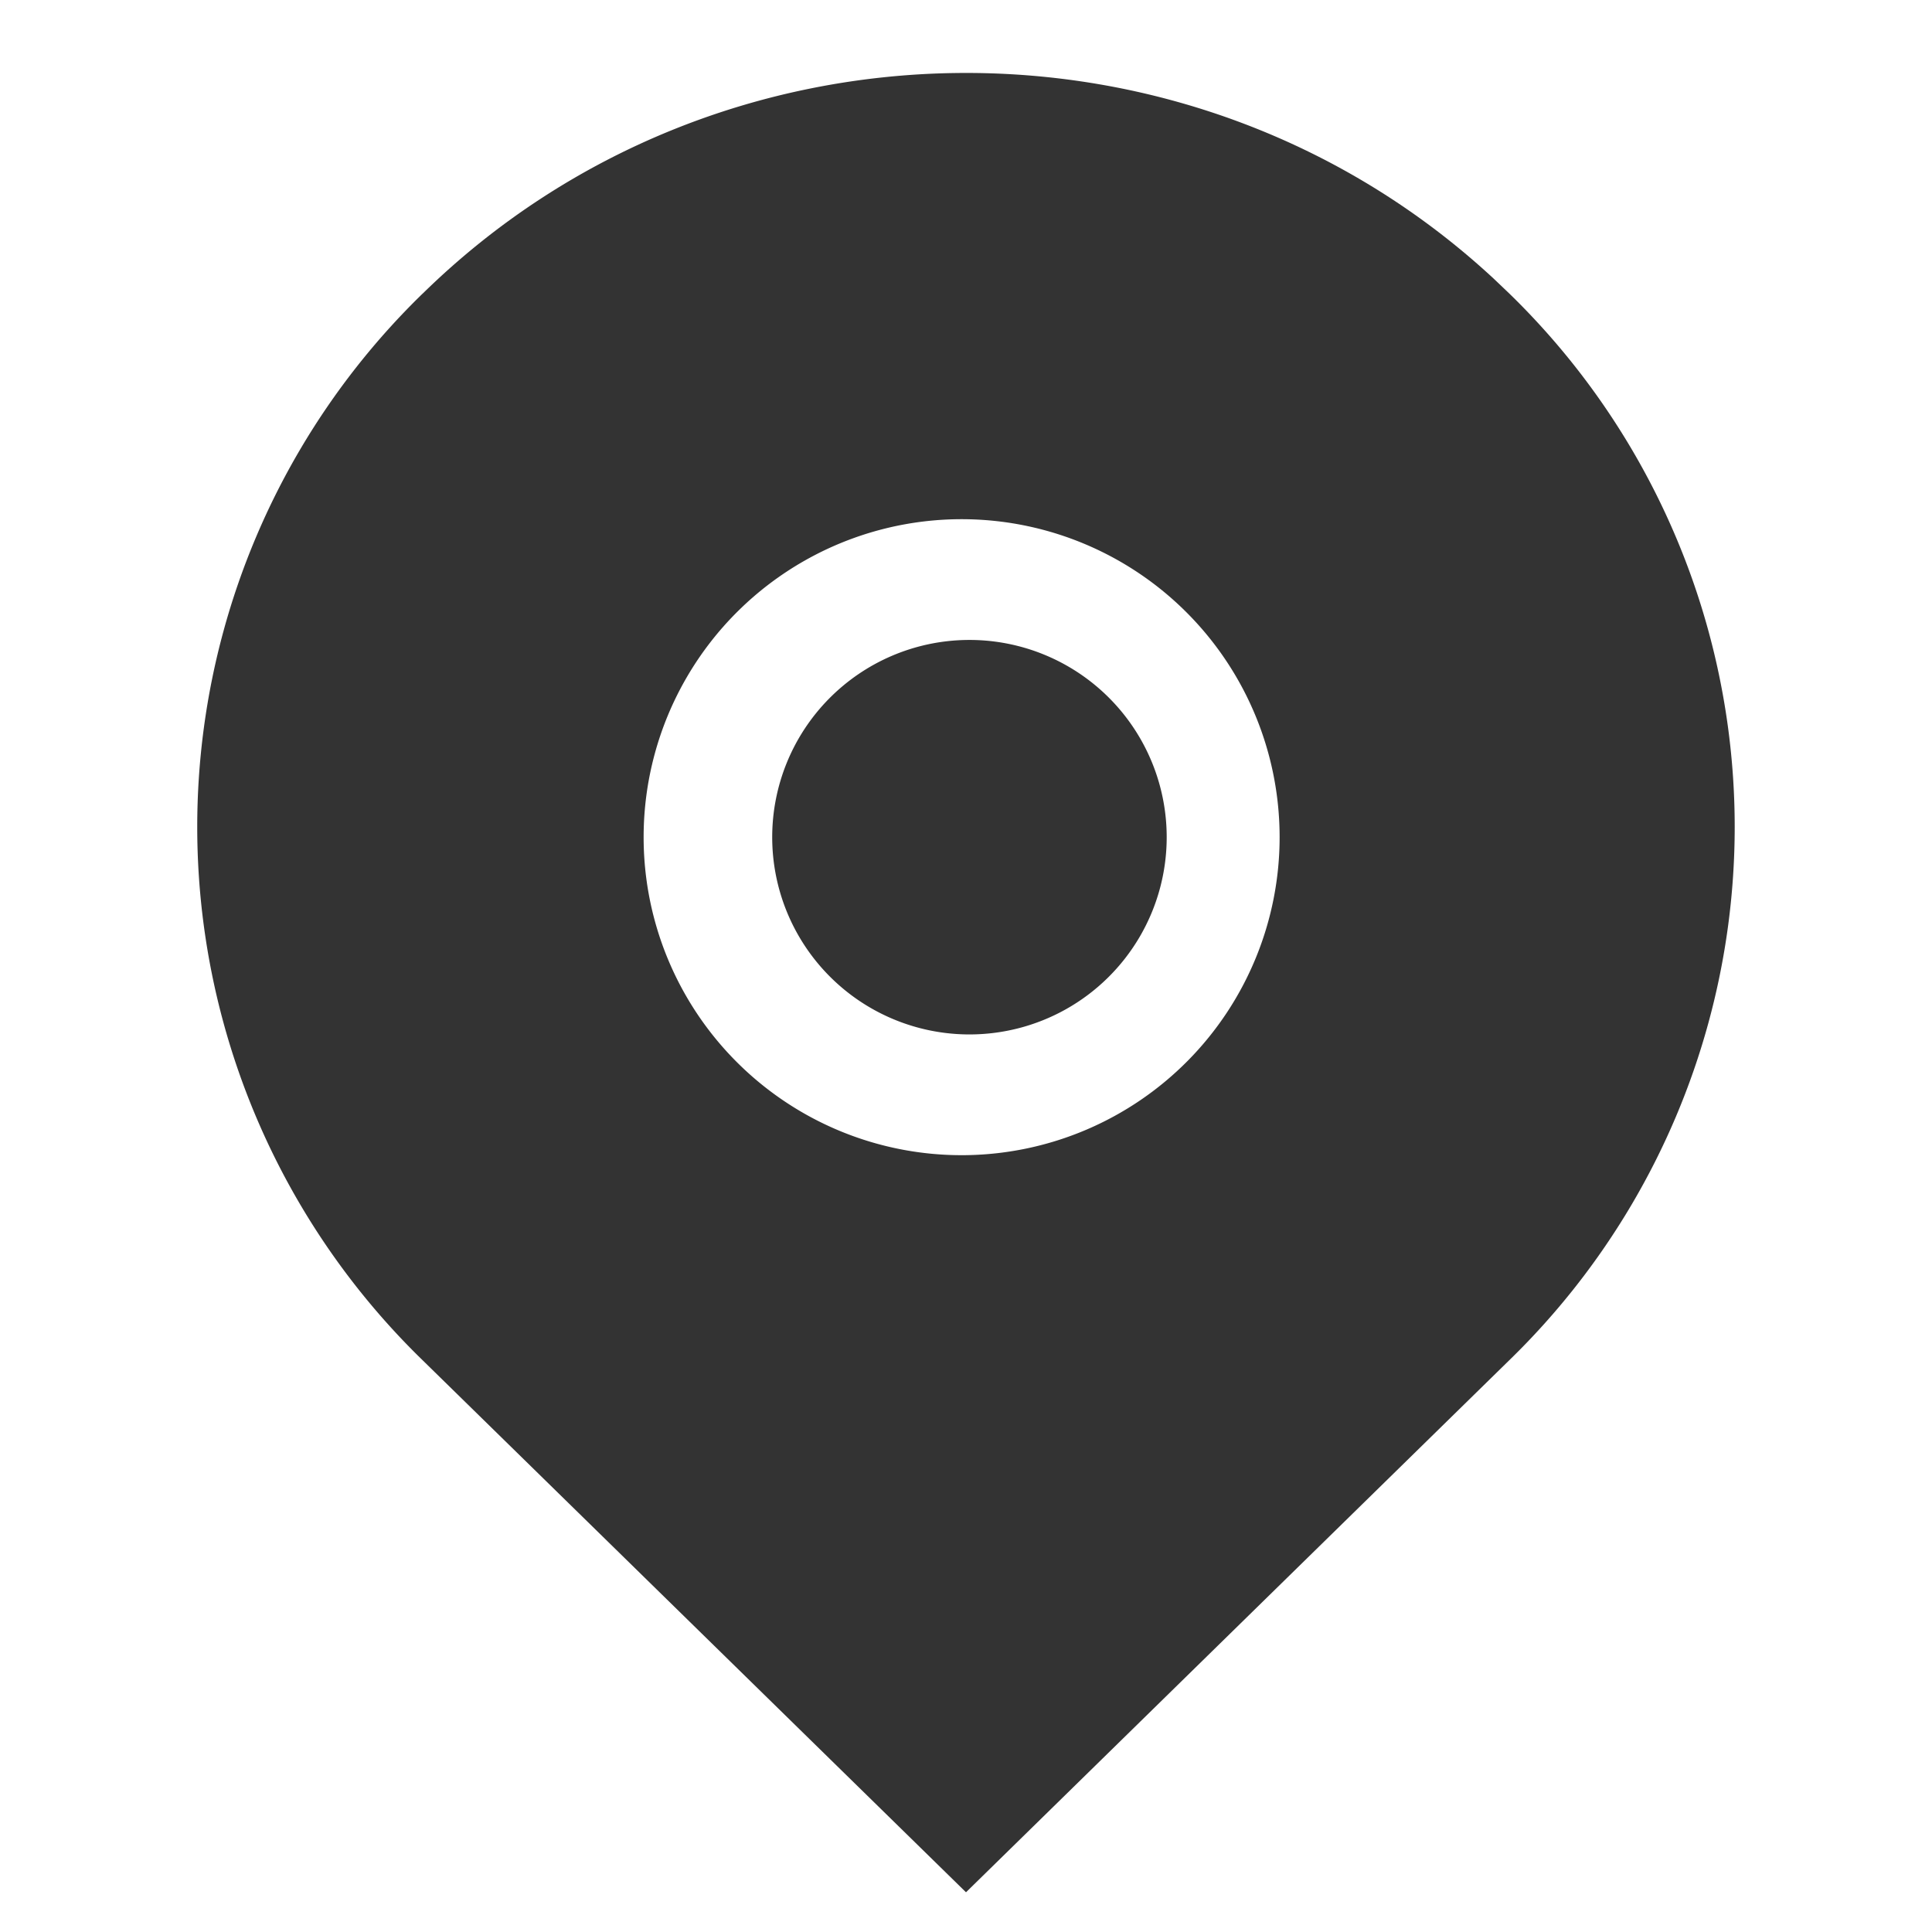 <?xml version="1.0" standalone="no"?><!DOCTYPE svg PUBLIC "-//W3C//DTD SVG 1.1//EN" "http://www.w3.org/Graphics/SVG/1.1/DTD/svg11.dtd"><svg class="icon" width="200px" height="200.00px" viewBox="0 0 1024 1024" version="1.1" xmlns="http://www.w3.org/2000/svg"><path fill="#333333" d="M224.128 155.52C380.16 2.656 631.808-0.512 791.68 147.68l8.16 7.776a394.176 394.176 0 0 1 0 565.6L512 1002.944l-287.872-281.856a394.176 394.176 0 0 1 0-565.6zM512 275.2a168.544 168.544 0 1 0 0 337.056A168.544 168.544 0 0 0 512 275.2z m0 64a104.544 104.544 0 1 1 0 209.056 104.544 104.544 0 0 1 0-209.056z" /></svg>